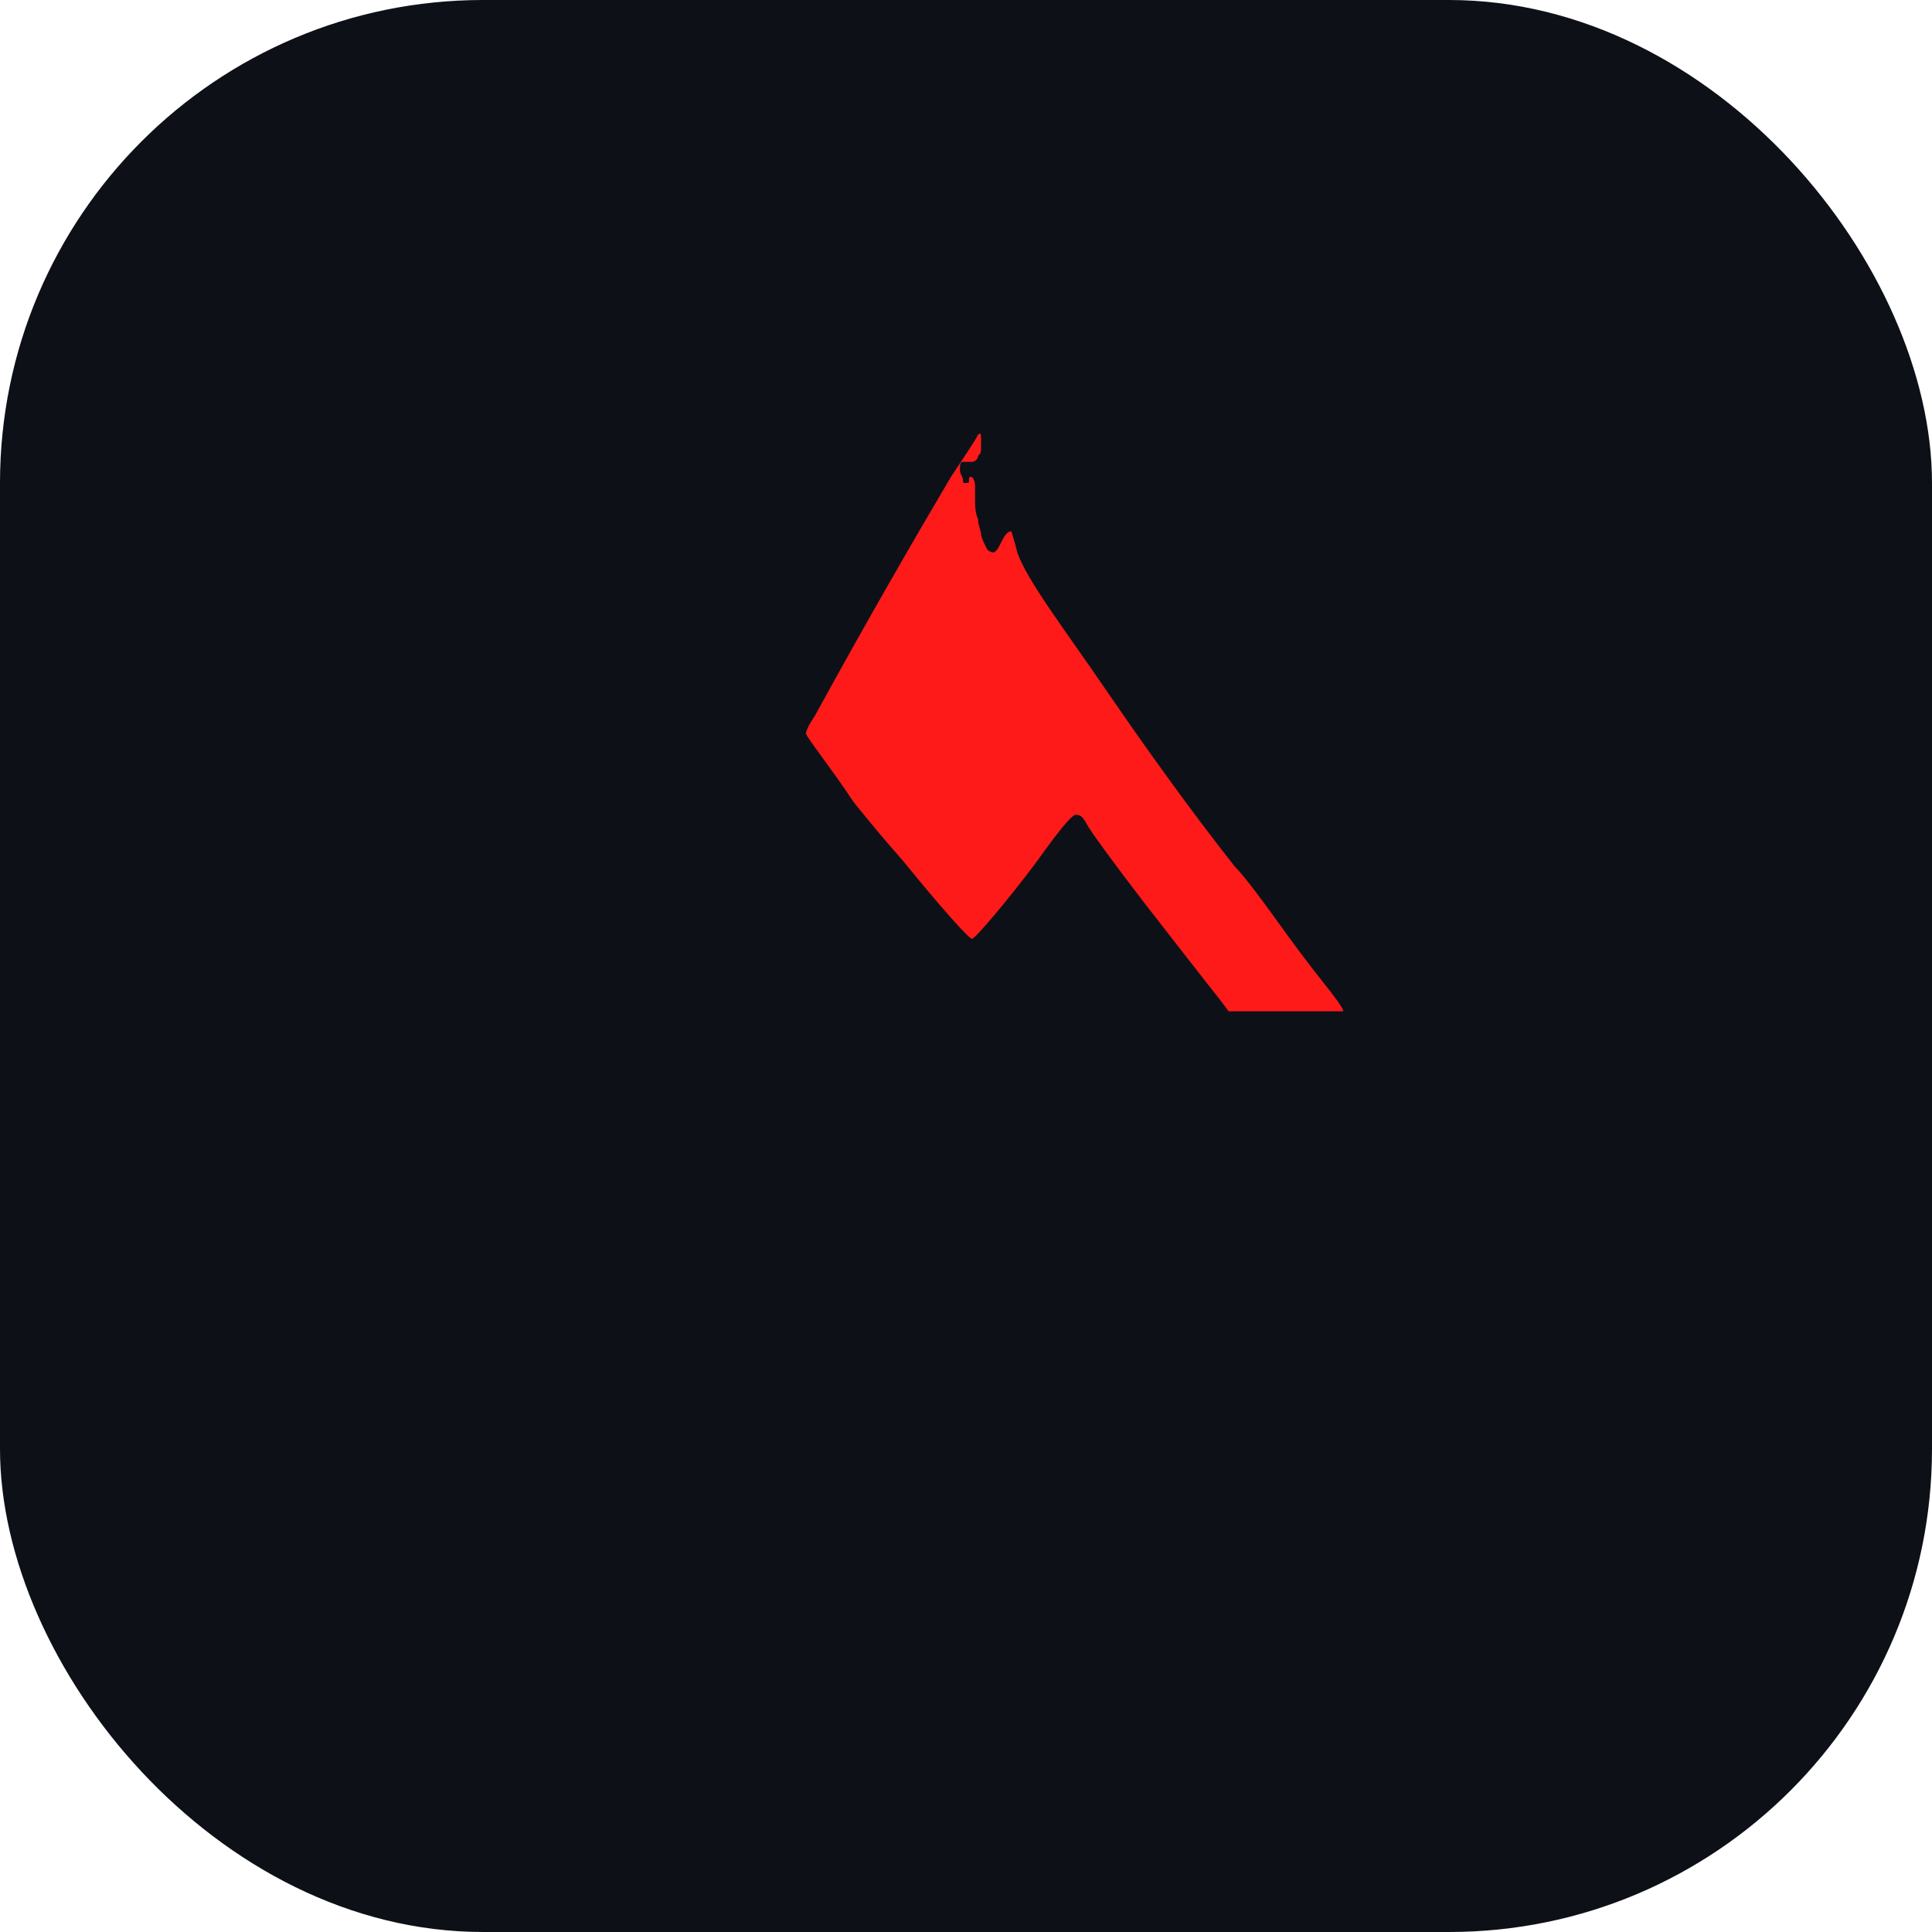 <svg width="32" height="32" viewBox="0 0 32 32" fill="none" xmlns="http://www.w3.org/2000/svg">
  <rect width="32" height="32" rx="8" fill="#0D1117"/>
  <path d="M16.2 7.2C16.15 7.3 15.95 7.6 15.75 7.9C15.1 9 14.35 10.3 13.5 11.85C13.4 12 13.35 12.1 13.35 12.15C13.35 12.2 13.75 12.7 14.15 13.3C14.6 13.85 14.6 13.85 14.95 14.25C15.6 15.05 16.05 15.55 16.1 15.55C16.15 15.55 16.7 14.9 17.15 14.3C17.65 13.6 17.8 13.45 17.85 13.5C17.9 13.5 17.95 13.55 18 13.65C18.05 13.75 18.45 14.3 18.95 14.95C19.3 15.4 20 16.3 20.2 16.55L20.35 16.75L21.3 16.75C21.85 16.75 22.25 16.75 22.25 16.75C22.25 16.7 22.1 16.5 21.9 16.25C21.7 16 21.4 15.6 21.15 15.25C20.9 14.9 20.6 14.5 20.45 14.35C19.7 13.4 18.95 12.35 18.3 11.4C17.65 10.45 17 9.6 16.85 9.15C16.8 8.95 16.75 8.8 16.75 8.8C16.7 8.8 16.65 8.85 16.6 8.95C16.55 9.05 16.5 9.15 16.45 9.15C16.45 9.15 16.4 9.15 16.35 9.1C16.3 9 16.25 8.9 16.25 8.85C16.25 8.8 16.2 8.7 16.2 8.6C16.15 8.5 16.15 8.35 16.15 8.25C16.15 8.15 16.15 8.05 16.15 8.05C16.15 7.95 16.1 7.9 16.1 7.9C16.05 7.9 16.05 7.9 16.05 7.95C16.05 8 16.05 8 16 8C15.95 8 15.95 8 15.95 7.95C15.95 7.9 15.9 7.85 15.9 7.8C15.9 7.7 15.9 7.65 15.95 7.65C16 7.65 16.05 7.65 16.1 7.65C16.15 7.65 16.2 7.6 16.2 7.55C16.25 7.5 16.25 7.5 16.25 7.35C16.25 7.2 16.25 7.15 16.2 7.2Z" fill="#FF1A1A"/>
</svg> 